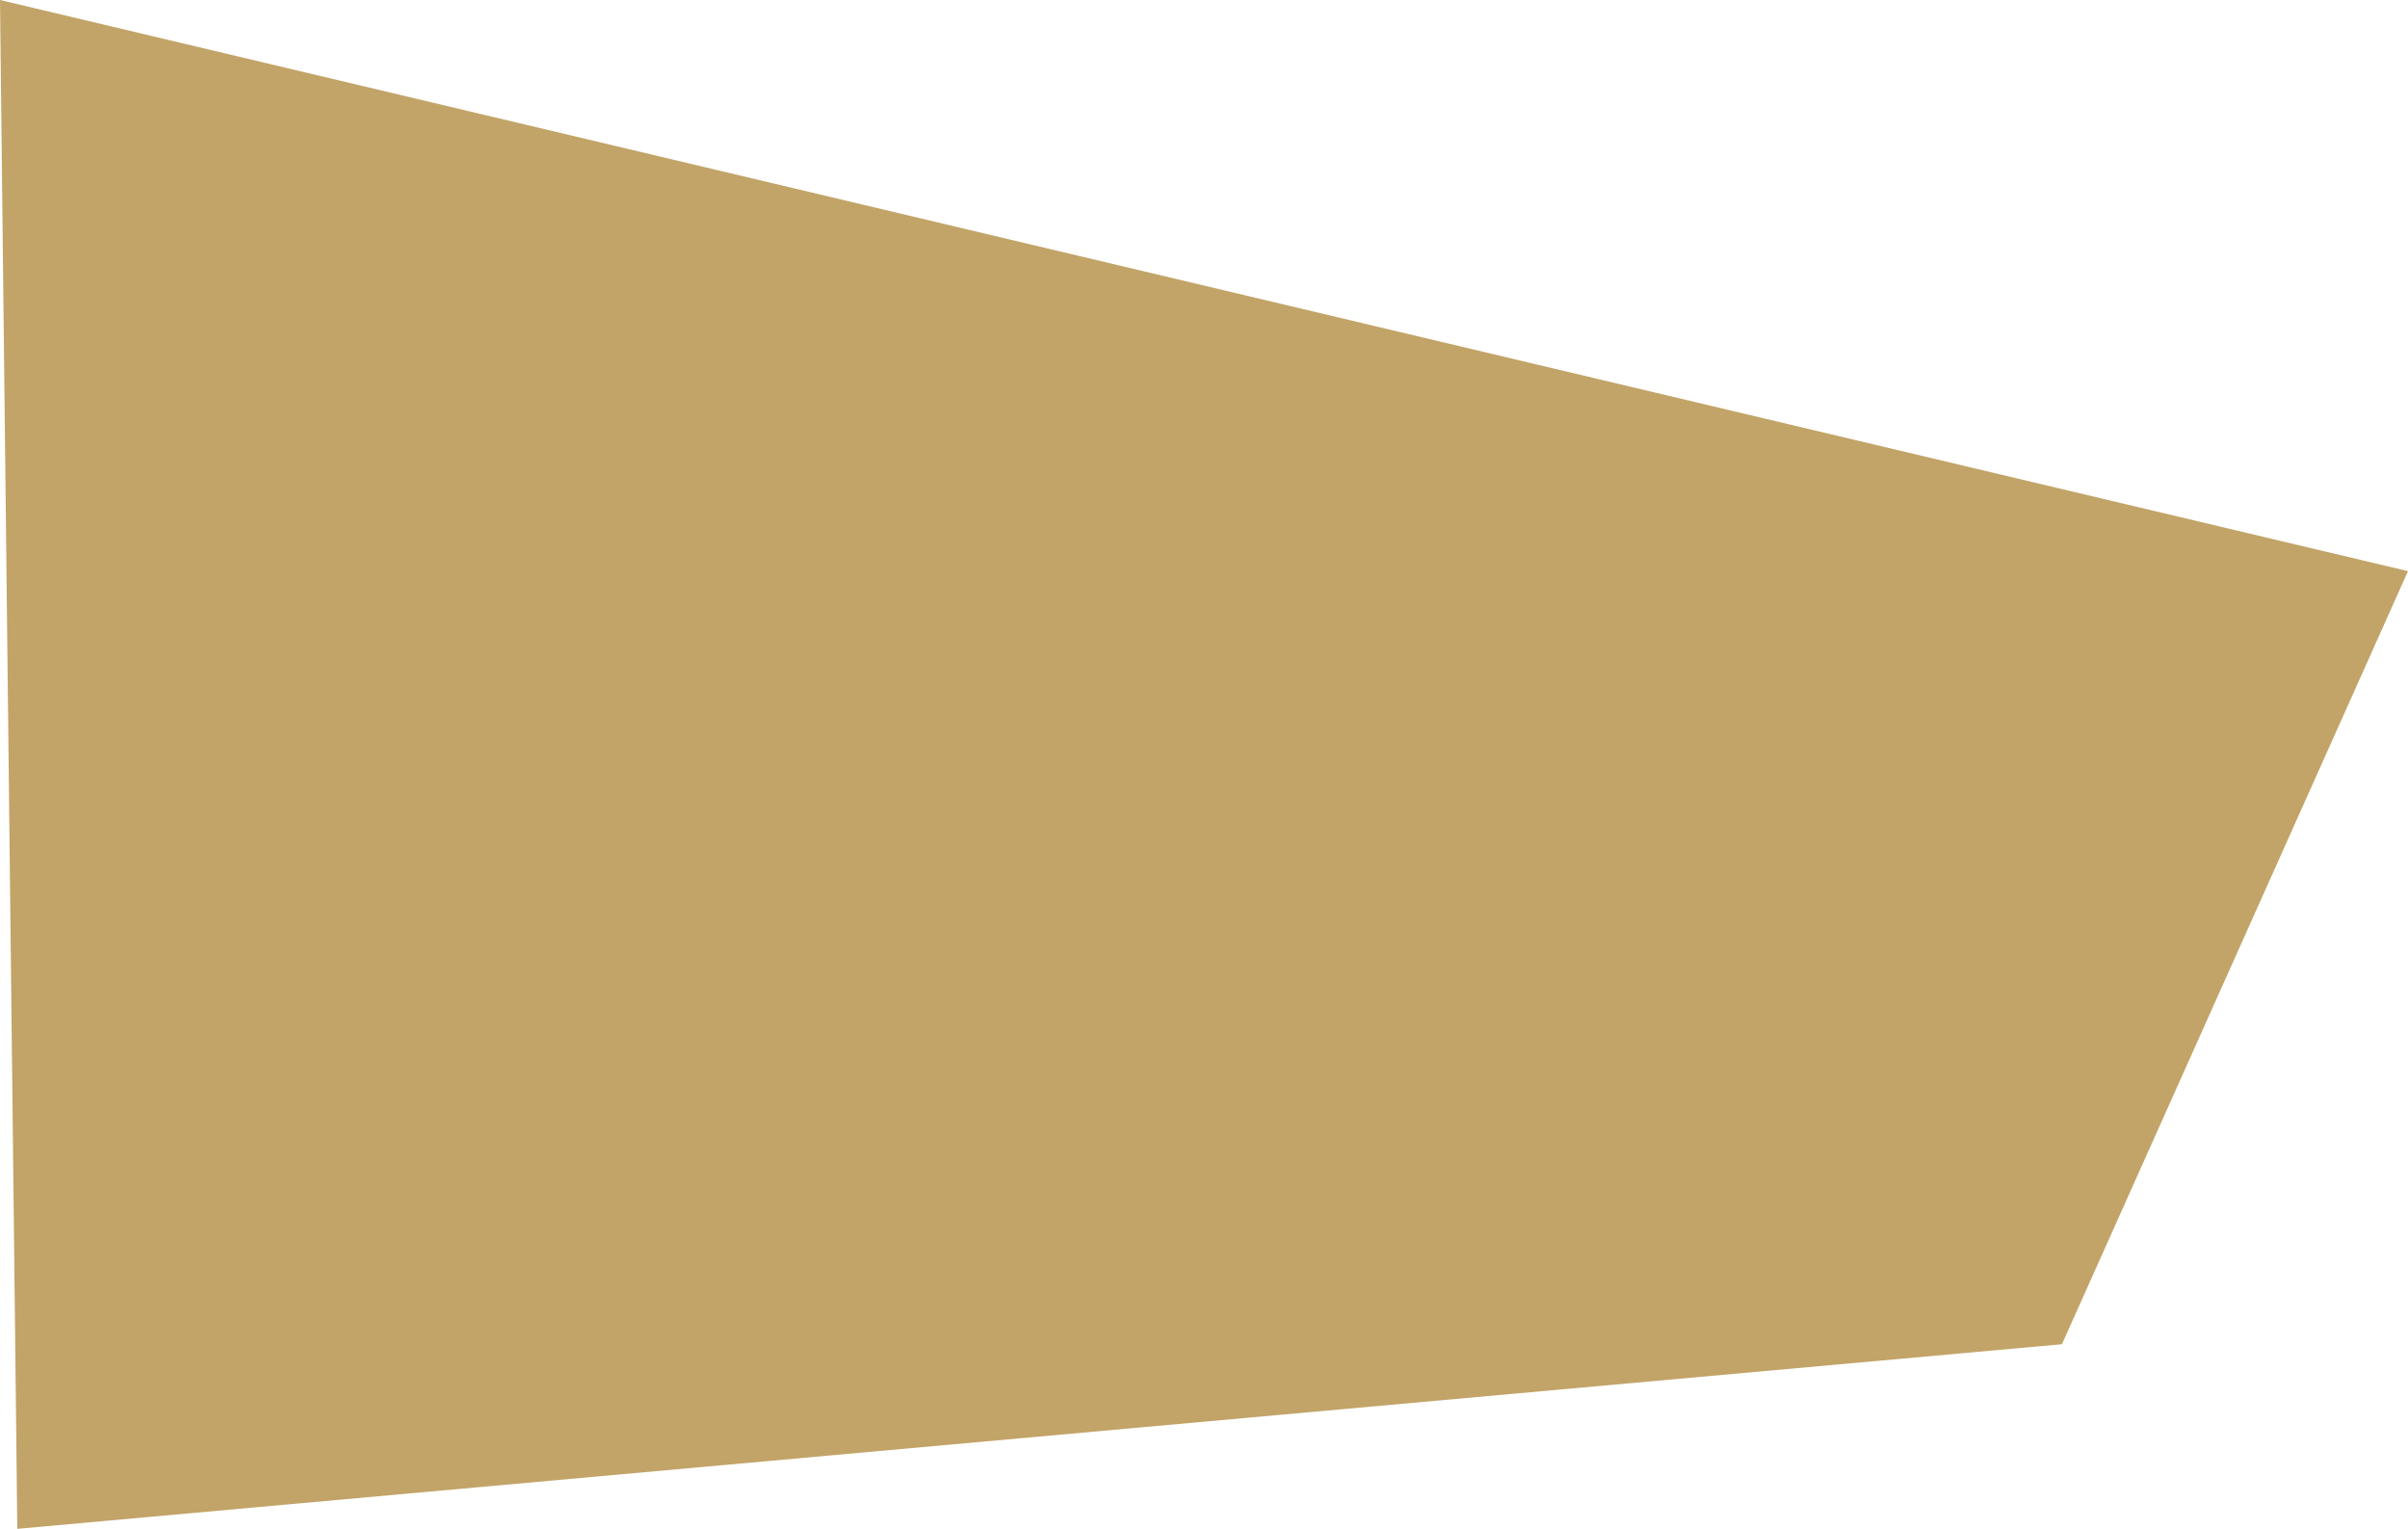 <?xml version="1.0" encoding="UTF-8" standalone="no"?>
<svg xmlns:xlink="http://www.w3.org/1999/xlink" height="26.5px" width="41.75px" xmlns="http://www.w3.org/2000/svg">
  <g transform="matrix(1.0, 0.0, 0.0, 1.0, 31.9, 18.2)">
    <path d="M9.85 -8.3 L3.85 5.1 -31.6 8.3 -31.9 -18.2 9.85 -8.3" fill="#996600" fill-opacity="0.592" fill-rule="evenodd" stroke="none"/>
  </g>
</svg>

